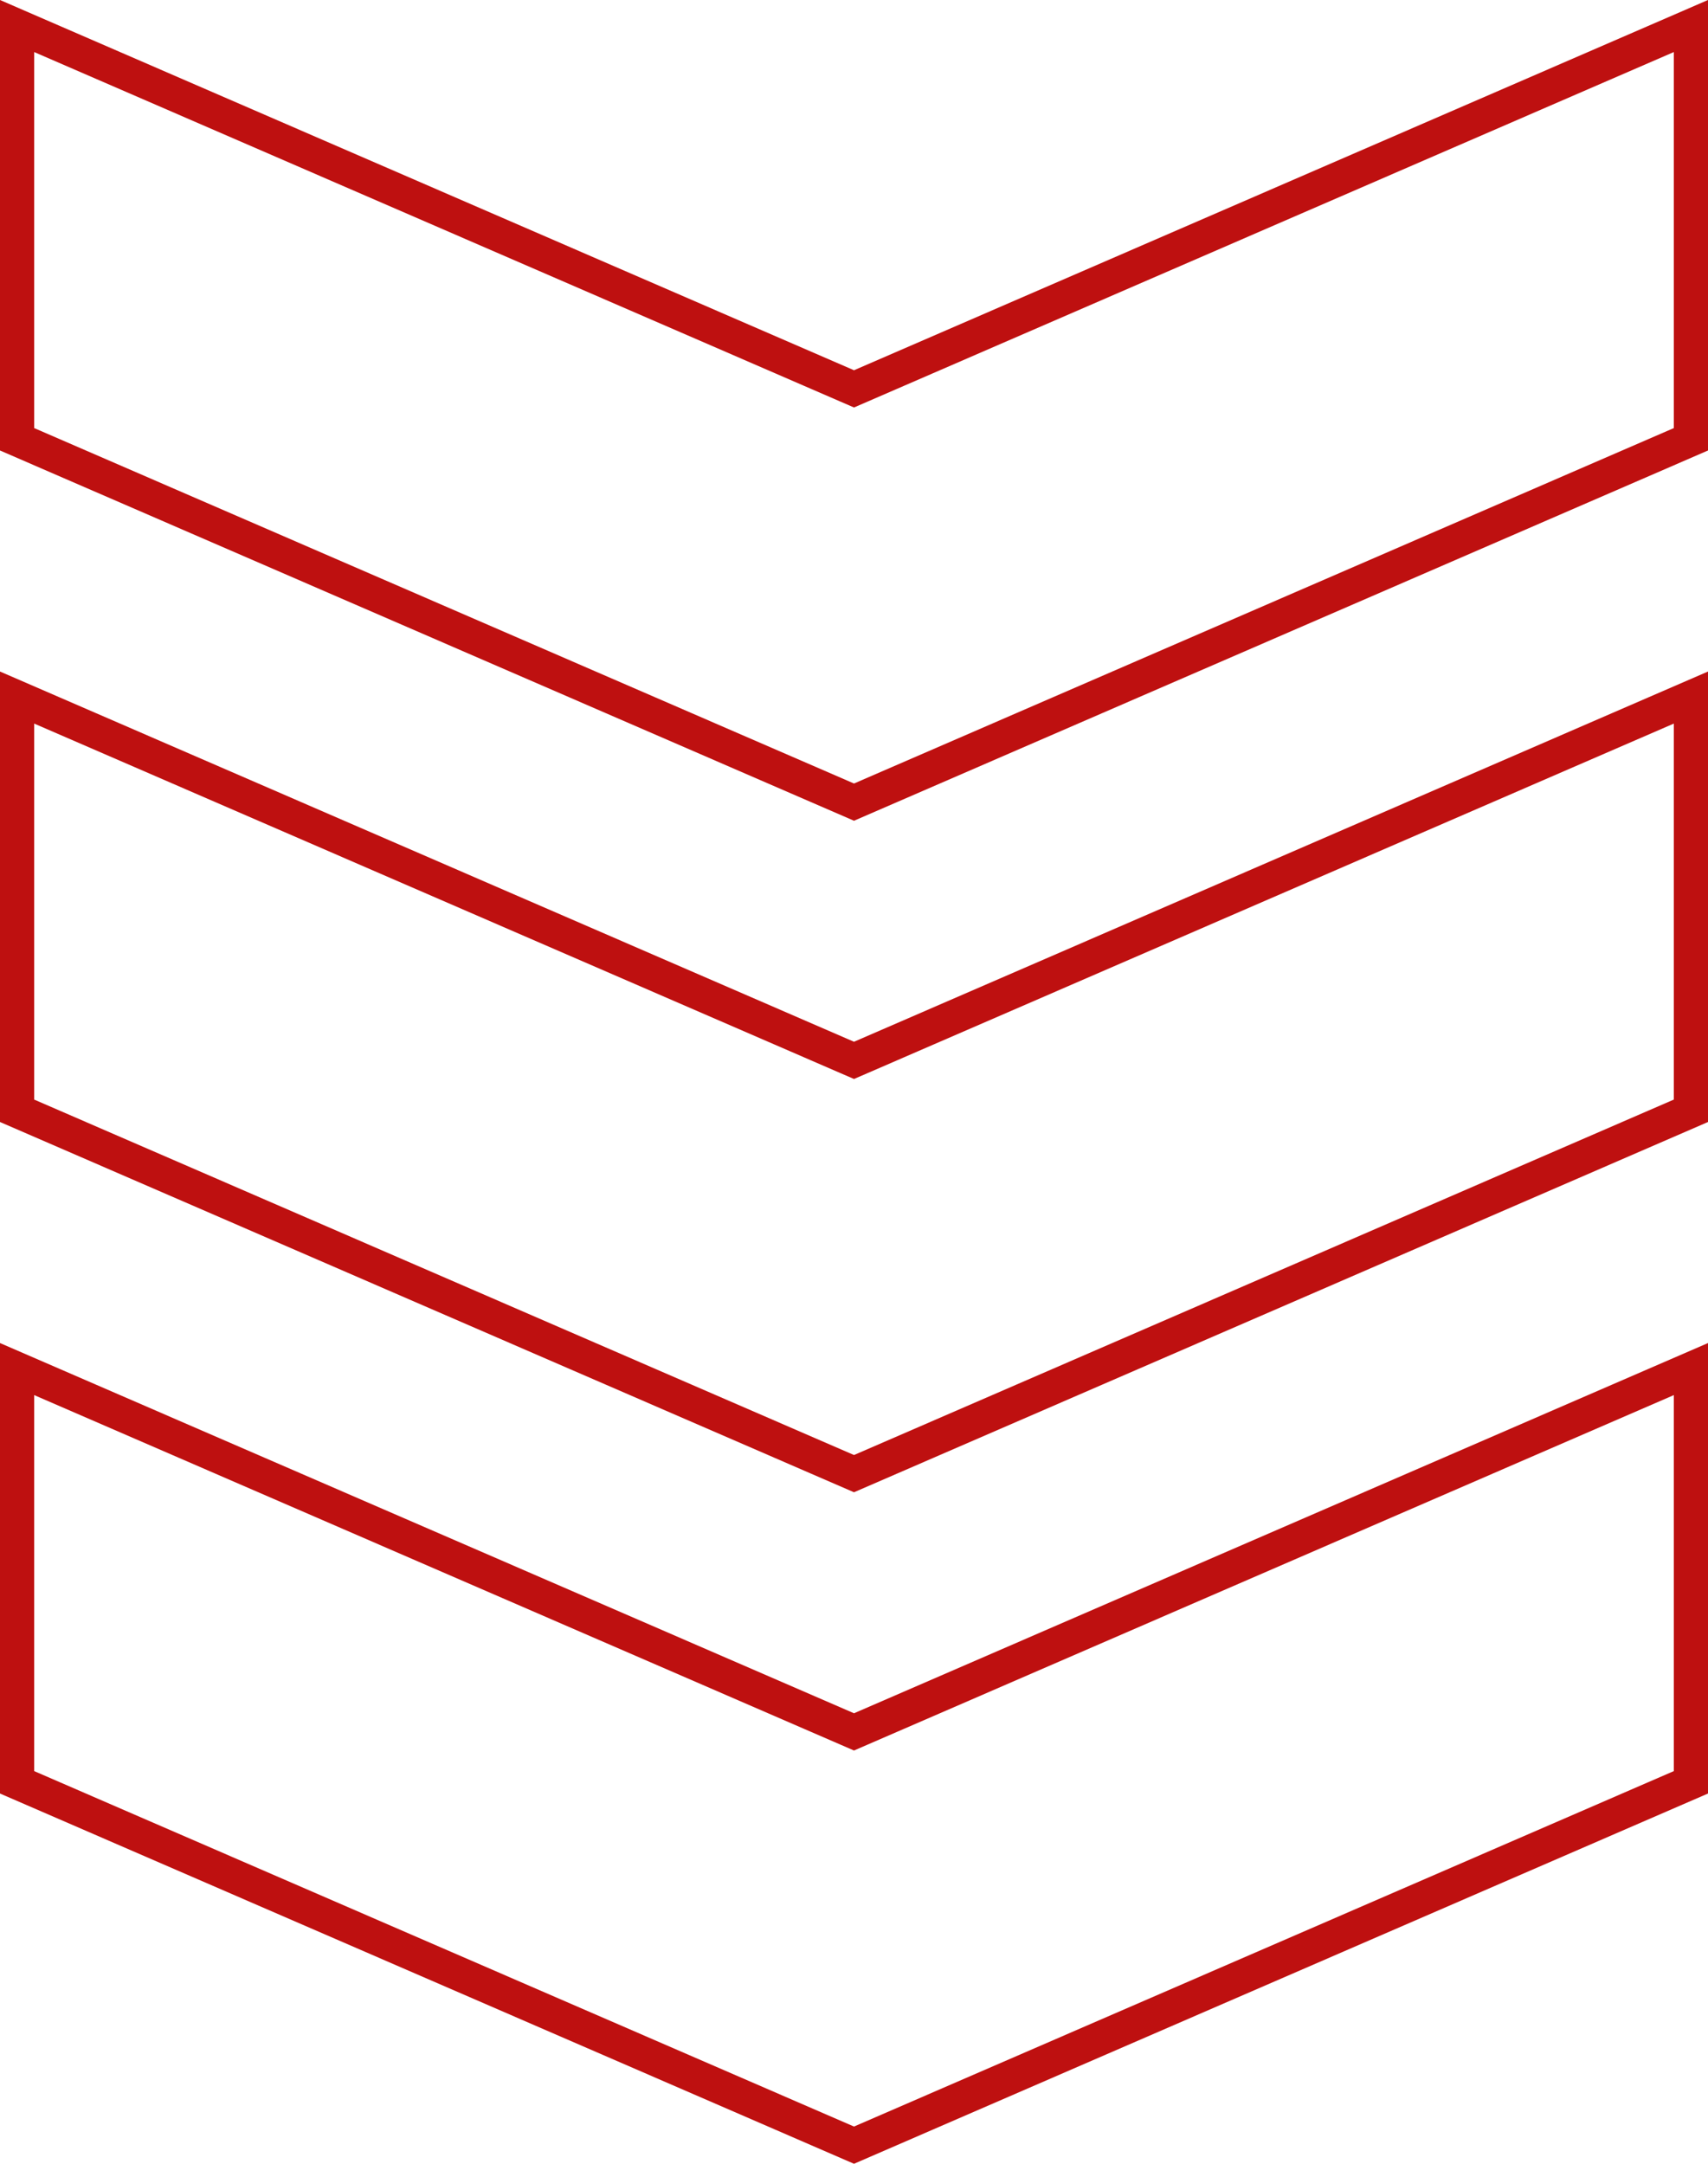 <?xml version="1.0" encoding="UTF-8"?> <svg xmlns="http://www.w3.org/2000/svg" width="150" height="190" viewBox="0 0 150 190" fill="none"><path d="M1.5 38.573L1.5 2.285L74.403 33.888L75 34.147L75.597 33.888L148.5 2.285L148.5 38.573L75 70.435L1.5 38.573ZM1.5 97.538L1.5 61.251L74.403 92.853L75 93.111L75.597 92.853L148.5 61.251L148.5 97.538L75 129.4L1.5 97.538ZM1.5 156.504L1.5 120.217L74.403 151.818L75 152.077L75.597 151.818L148.5 120.217L148.5 156.504L75 188.366L1.5 156.504Z" stroke="#BE1010" stroke-width="3"></path></svg> 